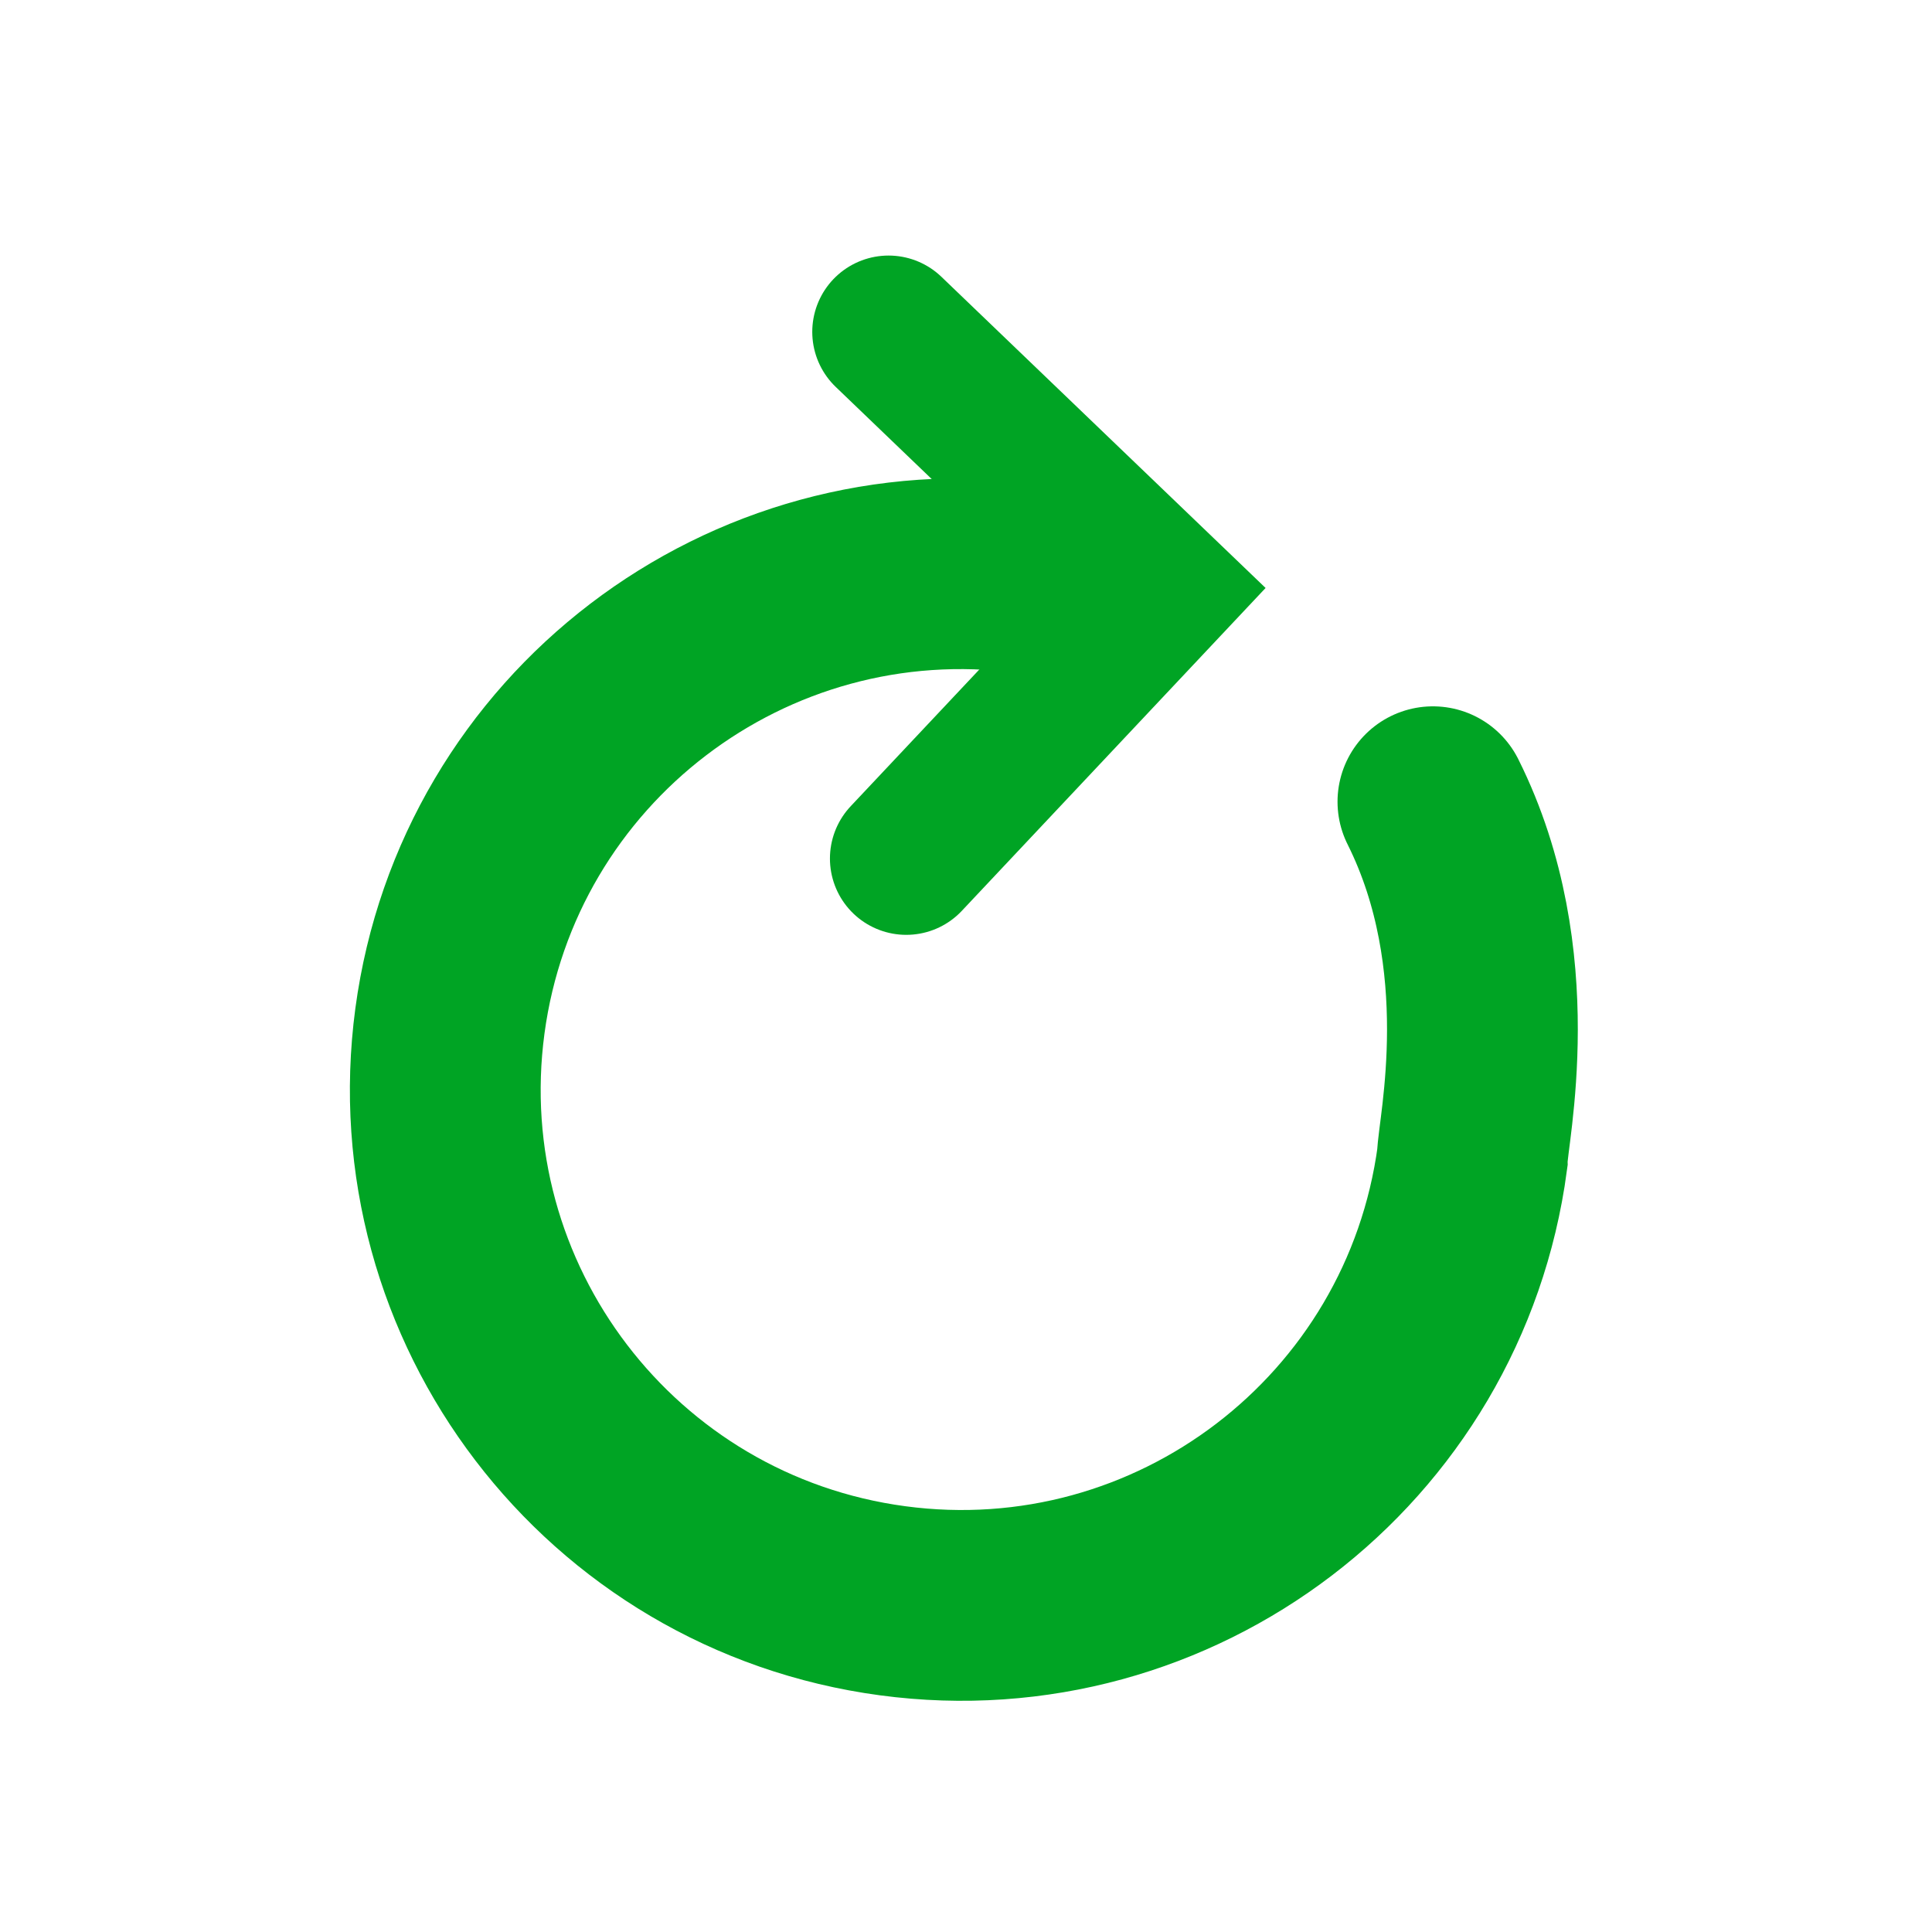 <svg width="40" height="40" viewBox="0 0 40 40" fill="none" xmlns="http://www.w3.org/2000/svg">
<path d="M21.32 11.974C15.474 11.19 10.1 15.293 9.315 21.138C8.531 26.983 12.634 32.358 18.479 33.142C24.325 33.927 29.699 29.824 30.483 23.978C30.485 23.435 31.31 19.885 29.667 16.599" stroke="#00A424" stroke-width="3.95" stroke-linecap="round"/>
<path d="M18.397 6.871L23.98 12.23L18.763 17.775" stroke="#00A424" stroke-width="3.16" stroke-linecap="round"/>
</svg>
